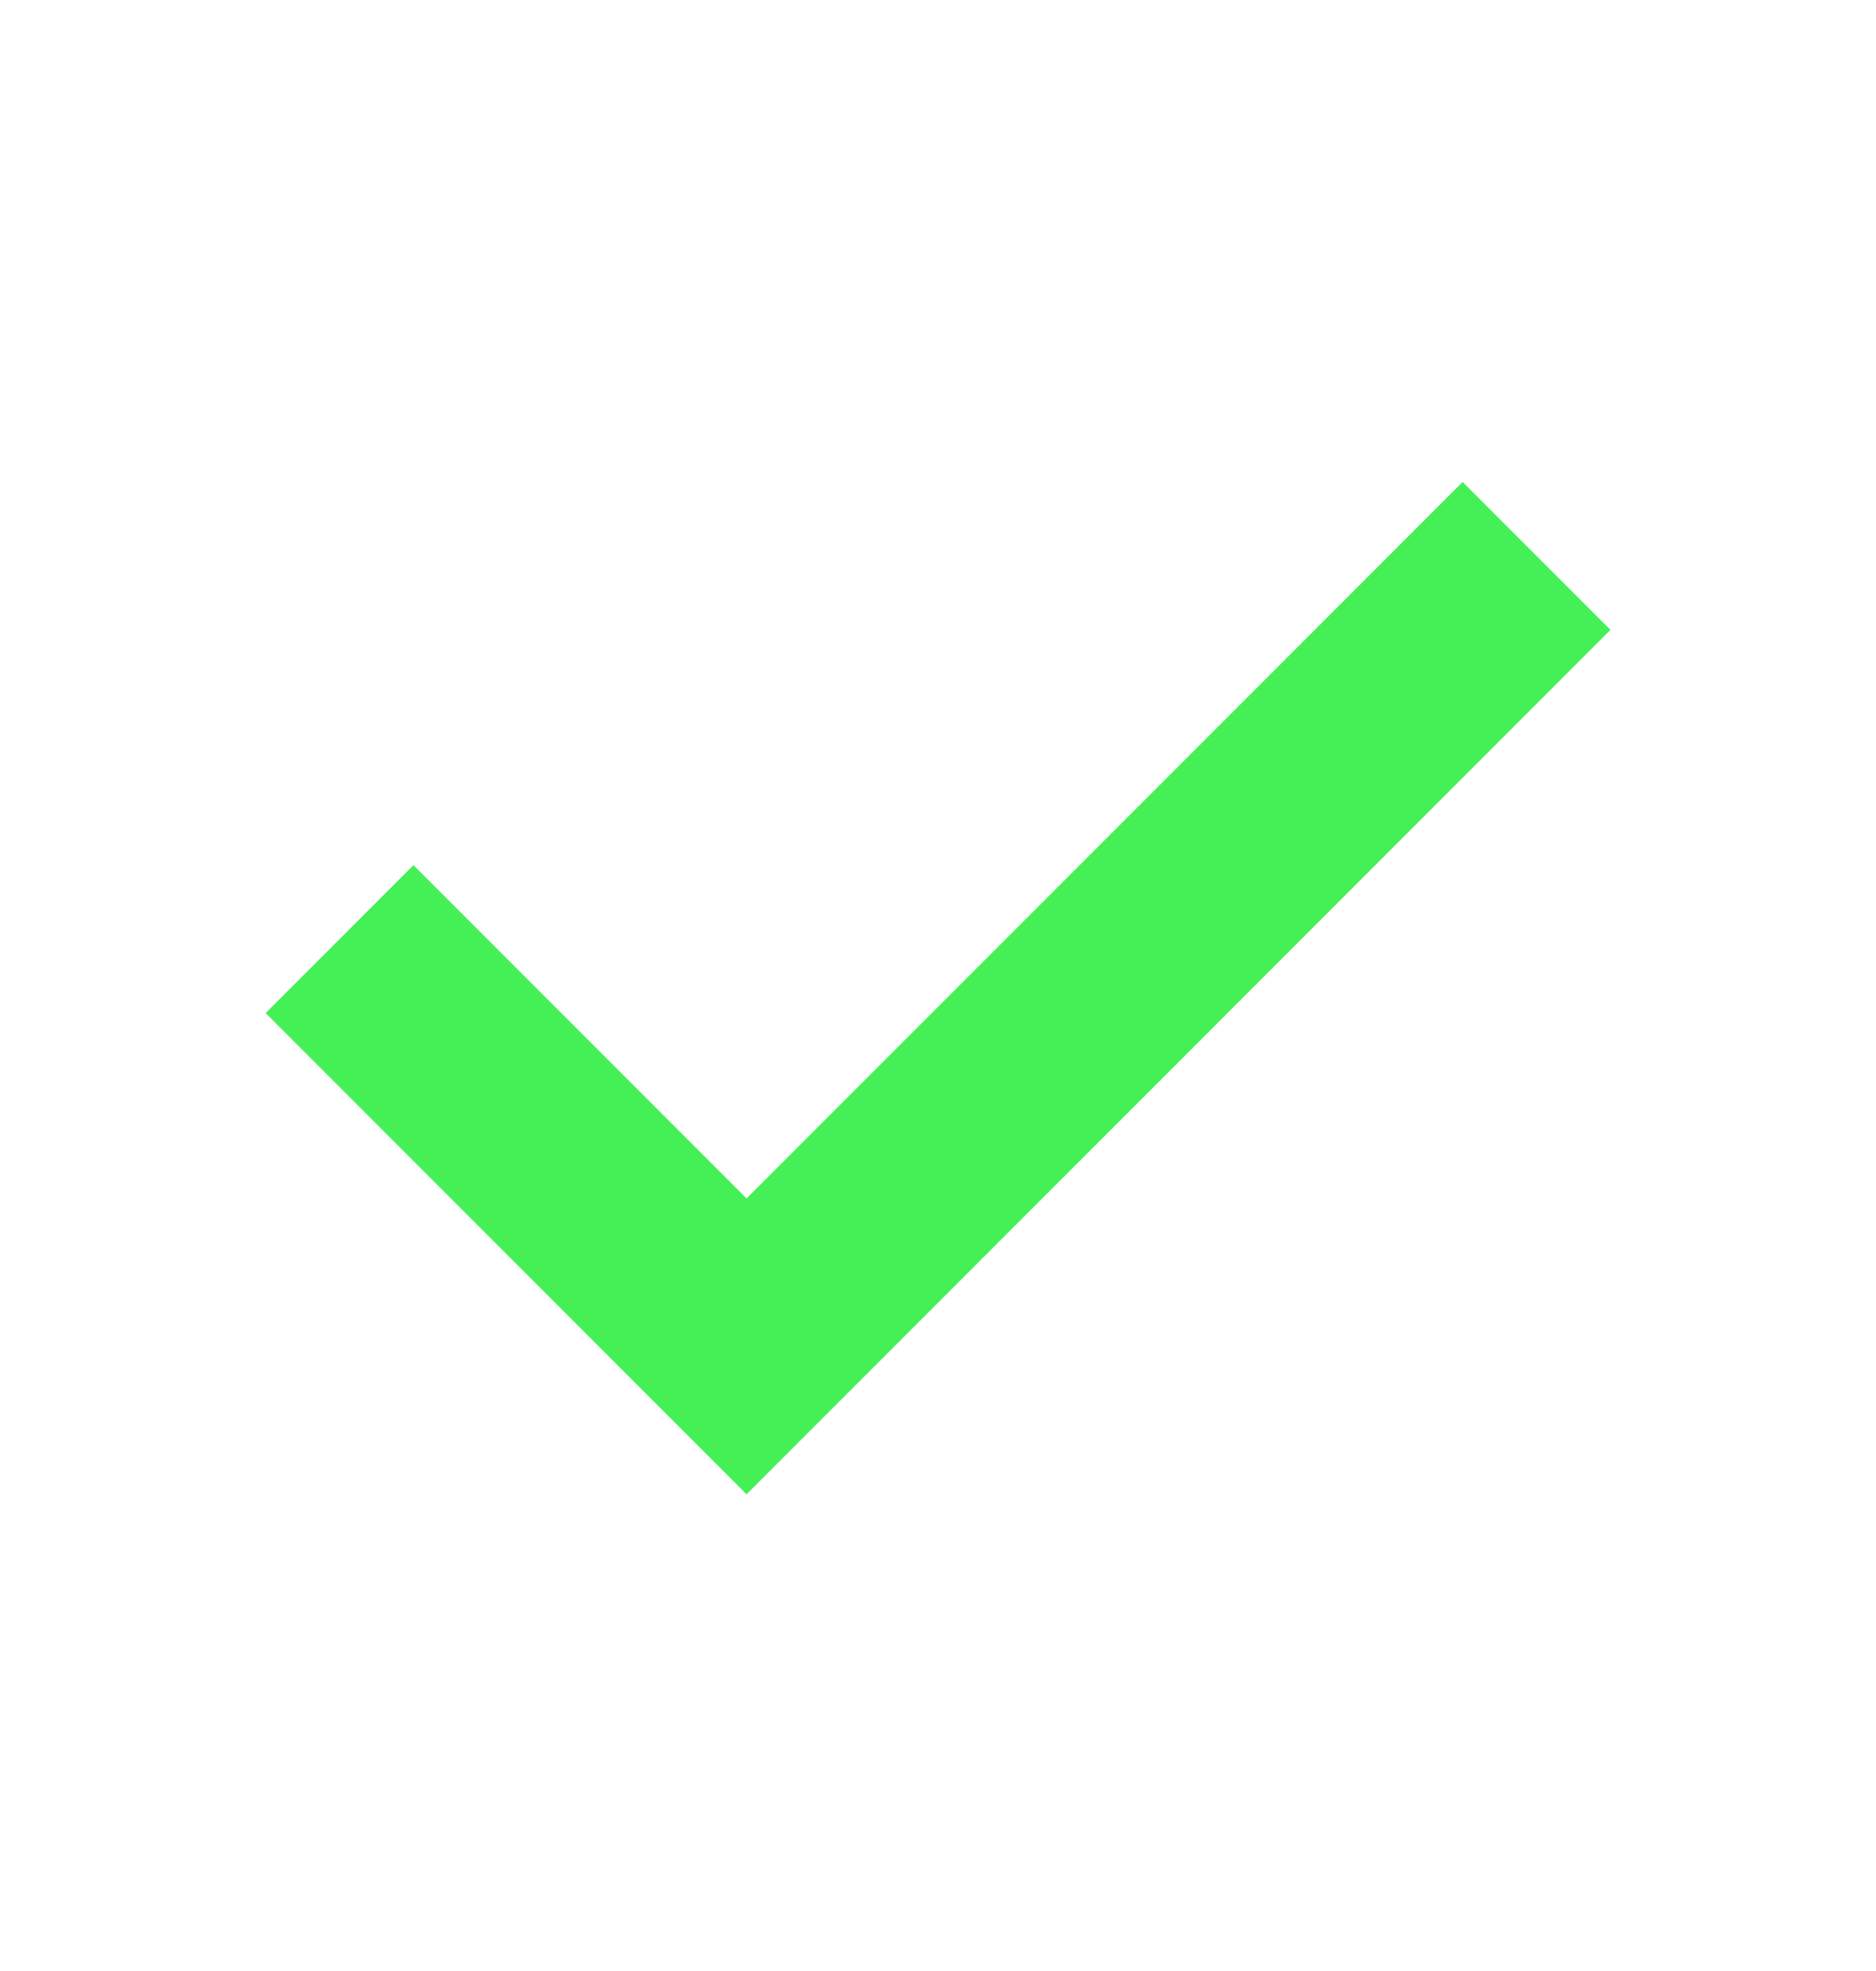 <svg xmlns="http://www.w3.org/2000/svg" fill="none" viewBox="0 0 20 21" height="21" width="20">
<path fill="#45F057" d="M7.959 15.921L2.832 10.794L4.408 9.218L7.959 12.769L15.593 5.135L17.169 6.711L7.959 15.921Z"></path>
</svg>
